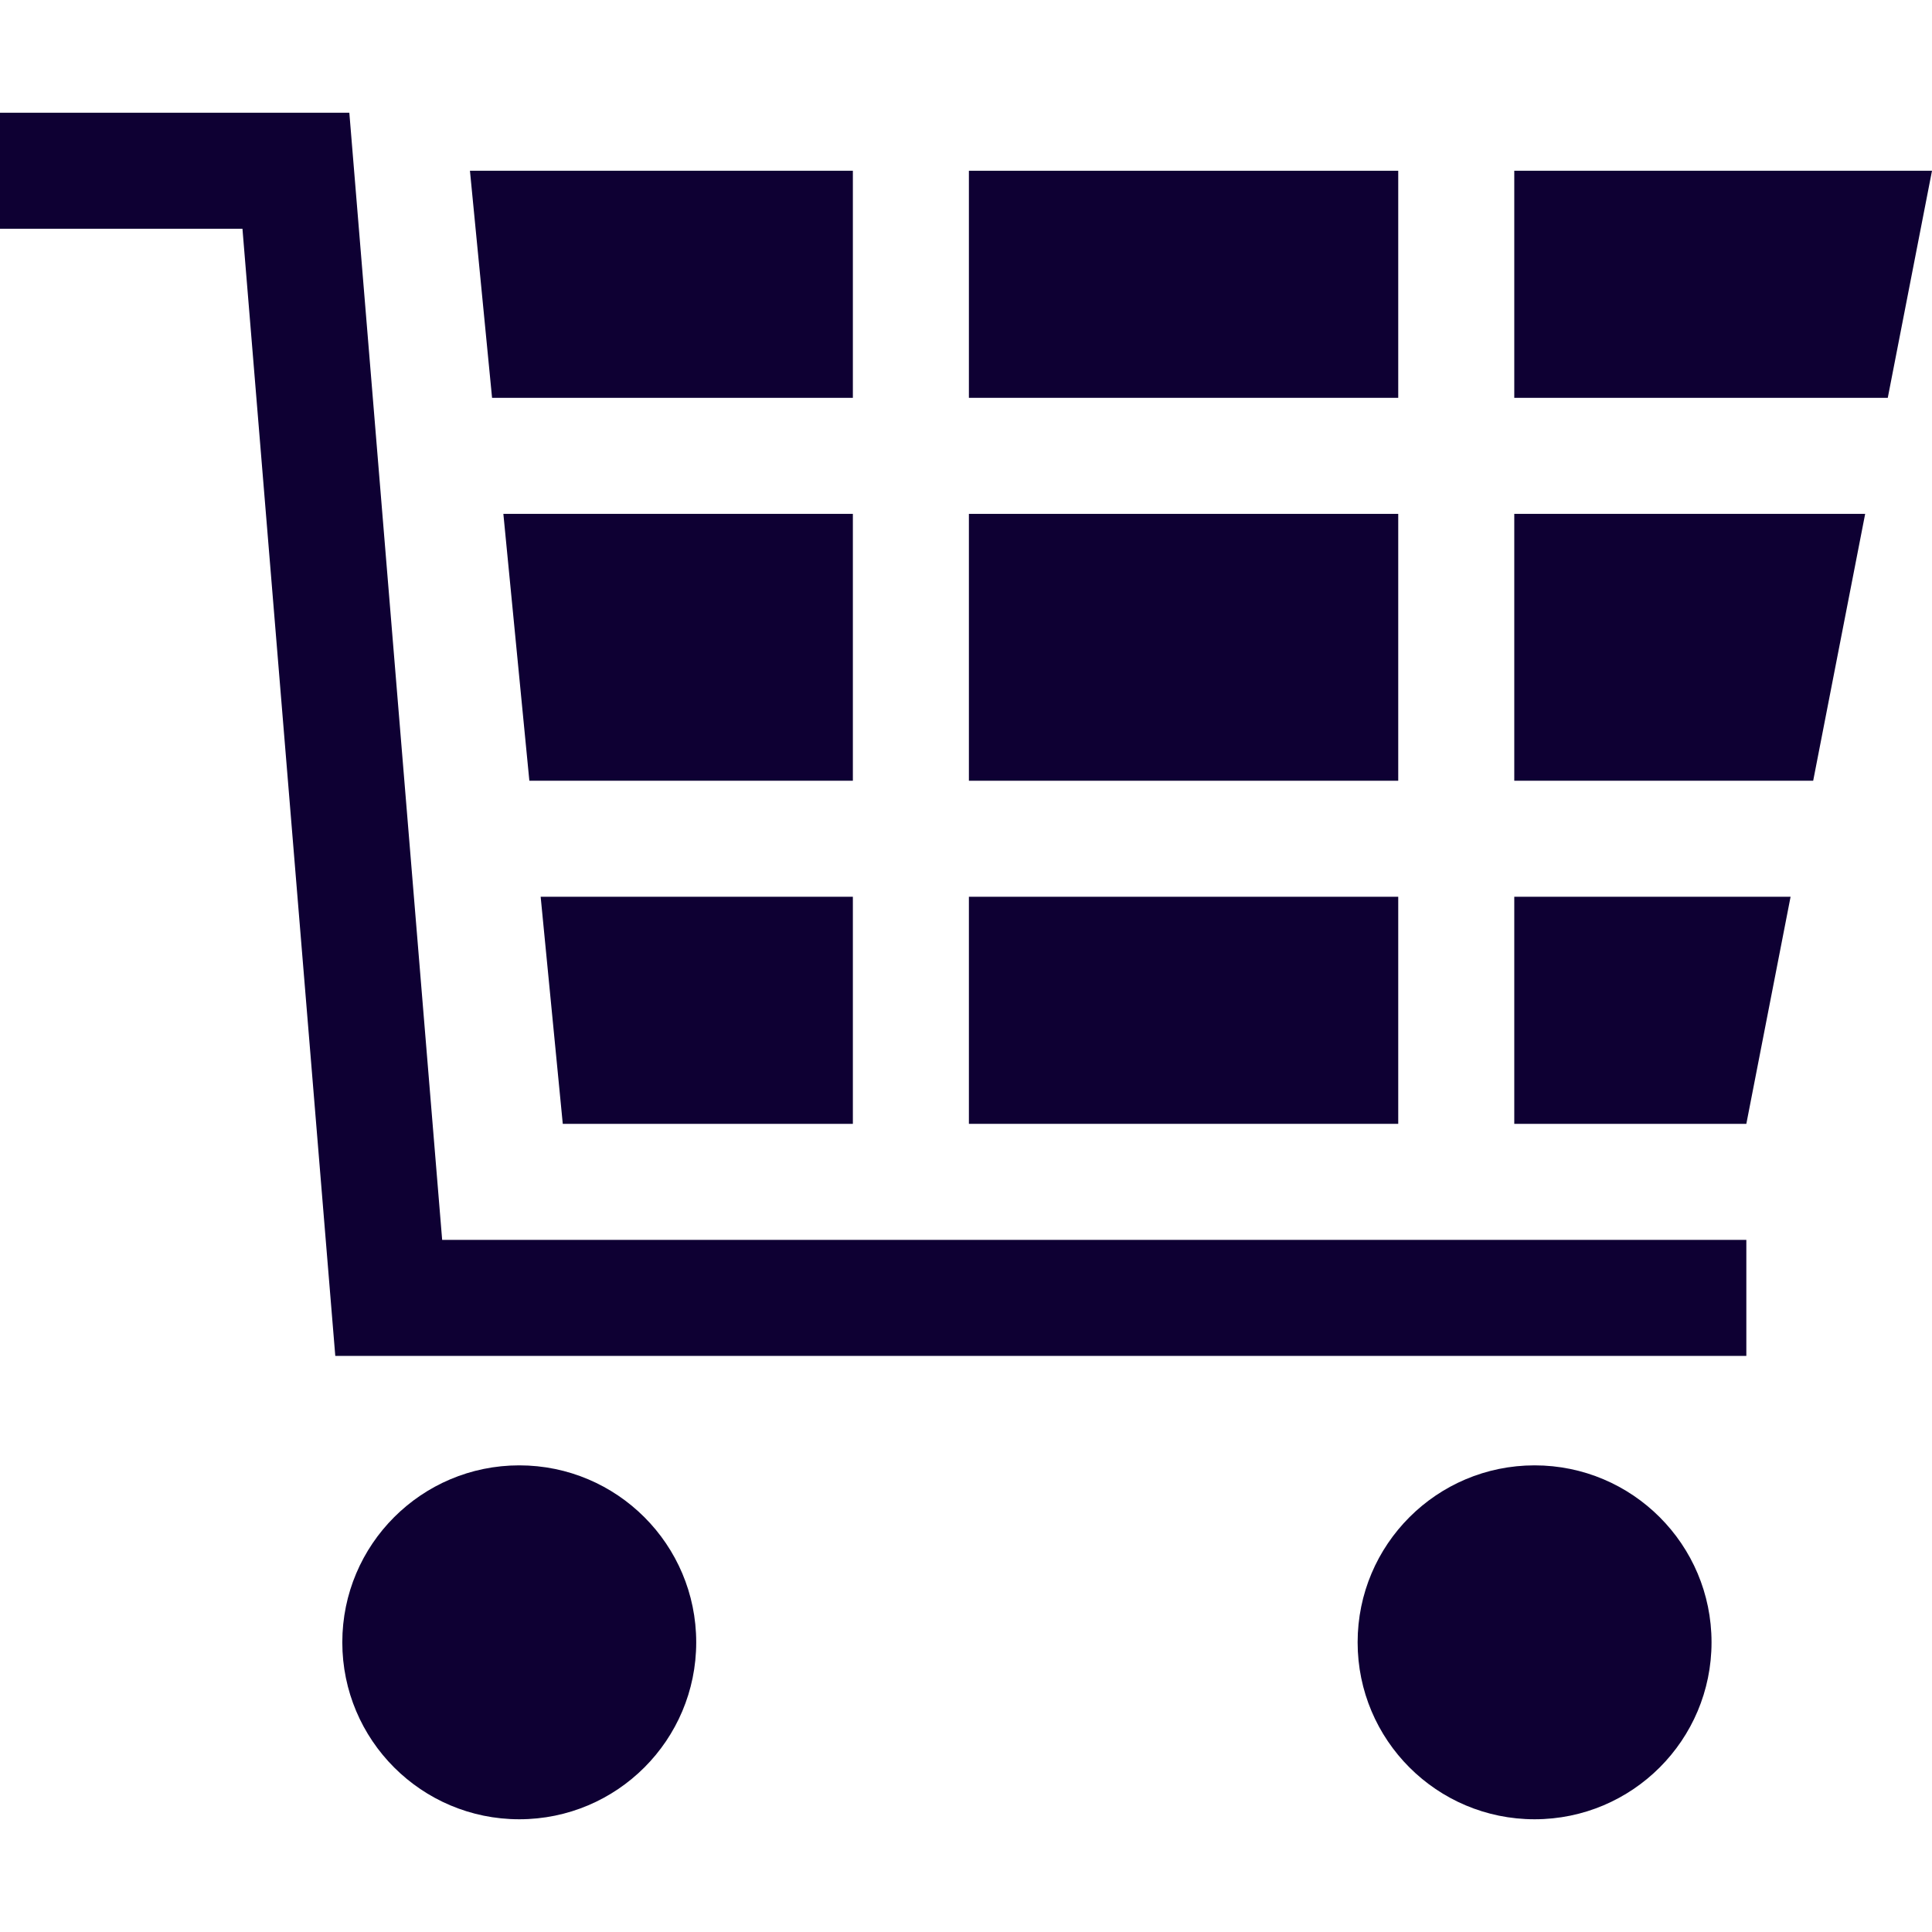 <?xml version="1.0" encoding="UTF-8" standalone="no"?>
<!-- Generator: Adobe Illustrator 16.0.0, SVG Export Plug-In . SVG Version: 6.00 Build 0)  -->

<svg
   xmlns:dc="http://purl.org/dc/elements/1.1/"
   xmlns:cc="http://creativecommons.org/ns#"
   xmlns:rdf="http://www.w3.org/1999/02/22-rdf-syntax-ns#"
   xmlns:svg="http://www.w3.org/2000/svg"
   xmlns="http://www.w3.org/2000/svg"
   xmlns:sodipodi="http://sodipodi.sourceforge.net/DTD/sodipodi-0.dtd"
   xmlns:inkscape="http://www.inkscape.org/namespaces/inkscape"
   version="1.1"
   id="Capa_1"
   x="0px"
   y="0px"
   width="509.49px"
   height="509.49px"
   viewBox="0 0 509.49 509.49"
   style="enable-background:new 0 0 509.49 509.49;"
   xml:space="preserve"
   sodipodi:docname="shopping-cart.svg"
   inkscape:version="0.92.3 (2405546, 2018-03-11)"><defs
   id="defs63" /><sodipodi:namedview
   pagecolor="#ffffff"
   bordercolor="#666666"
   borderopacity="1"
   objecttolerance="10"
   gridtolerance="10"
   guidetolerance="10"
   inkscape:pageopacity="0"
   inkscape:pageshadow="2"
   inkscape:window-width="1562"
   inkscape:window-height="1017"
   id="namedview61"
   showgrid="false"
   inkscape:zoom="0.46320832"
   inkscape:cx="259.06271"
   inkscape:cy="254.745"
   inkscape:window-x="867"
   inkscape:window-y="280"
   inkscape:window-maximized="0"
   inkscape:current-layer="Capa_1" />
<g
   id="g28">
	<g
   id="g26">
		<rect
   x="255.51"
   y="236.487"
   width="113.22"
   height="59.882"
   id="rect2"
   style="fill:#0e0033;fill-opacity:1" />
		<polygon
   points="224.91,135.514 132.743,135.514 139.597,205.891 224.91,205.891   "
   id="polygon4"
   style="fill:#0e0033;fill-opacity:1" />
		<polygon
   points="224.91,296.369 224.91,236.491 142.578,236.491 148.41,296.369   "
   id="polygon6"
   style="fill:#0e0033;fill-opacity:1" />
		<polygon
   points="224.91,45.029 123.93,45.029 129.762,104.914 224.91,104.914   "
   id="polygon8"
   style="fill:#0e0033;fill-opacity:1" />
		<polygon
   points="399.33,296.369 460.529,296.369 472.195,236.491 399.33,236.491   "
   id="polygon10"
   style="fill:#0e0033;fill-opacity:1" />
		<rect
   x="255.51"
   y="45.029"
   width="113.22"
   height="59.881"
   id="rect12"
   style="fill:#0e0033;fill-opacity:1" />
		<rect
   x="255.51"
   y="135.514"
   width="113.22"
   height="70.377"
   id="rect14"
   style="fill:#0e0033;fill-opacity:1" />
		<polygon
   points="399.33,104.914 497.826,104.914 509.49,45.029 399.33,45.029   "
   id="polygon16"
   style="fill:#0e0033;fill-opacity:1" />
		<polygon
   points="399.33,205.891 478.156,205.891 491.865,135.514 399.33,135.514   "
   id="polygon18"
   style="fill:#0e0033;fill-opacity:1" />
		<polygon
   points="92.122,29.729 0,29.729 0,60.33 63.939,60.33 88.419,357.571 460.529,357.571 460.529,326.972 116.602,326.972       "
   id="polygon20"
   style="fill:#0e0033;fill-opacity:1" />
		<circle
   cx="136.935"
   cy="433.096"
   r="46.665"
   id="circle22"
   style="fill:#0e0033;fill-opacity:1" />
		<circle
   cx="404.686"
   cy="433.096"
   r="46.665"
   id="circle24"
   style="fill:#0e0033;fill-opacity:1" />
	</g>
</g>
<g
   id="g30">
</g>
<g
   id="g32">
</g>
<g
   id="g34">
</g>
<g
   id="g36">
</g>
<g
   id="g38">
</g>
<g
   id="g40">
</g>
<g
   id="g42">
</g>
<g
   id="g44">
</g>
<g
   id="g46">
</g>
<g
   id="g48">
</g>
<g
   id="g50">
</g>
<g
   id="g52">
</g>
<g
   id="g54">
</g>
<g
   id="g56">
</g>
<g
   id="g58">
</g>
</svg>